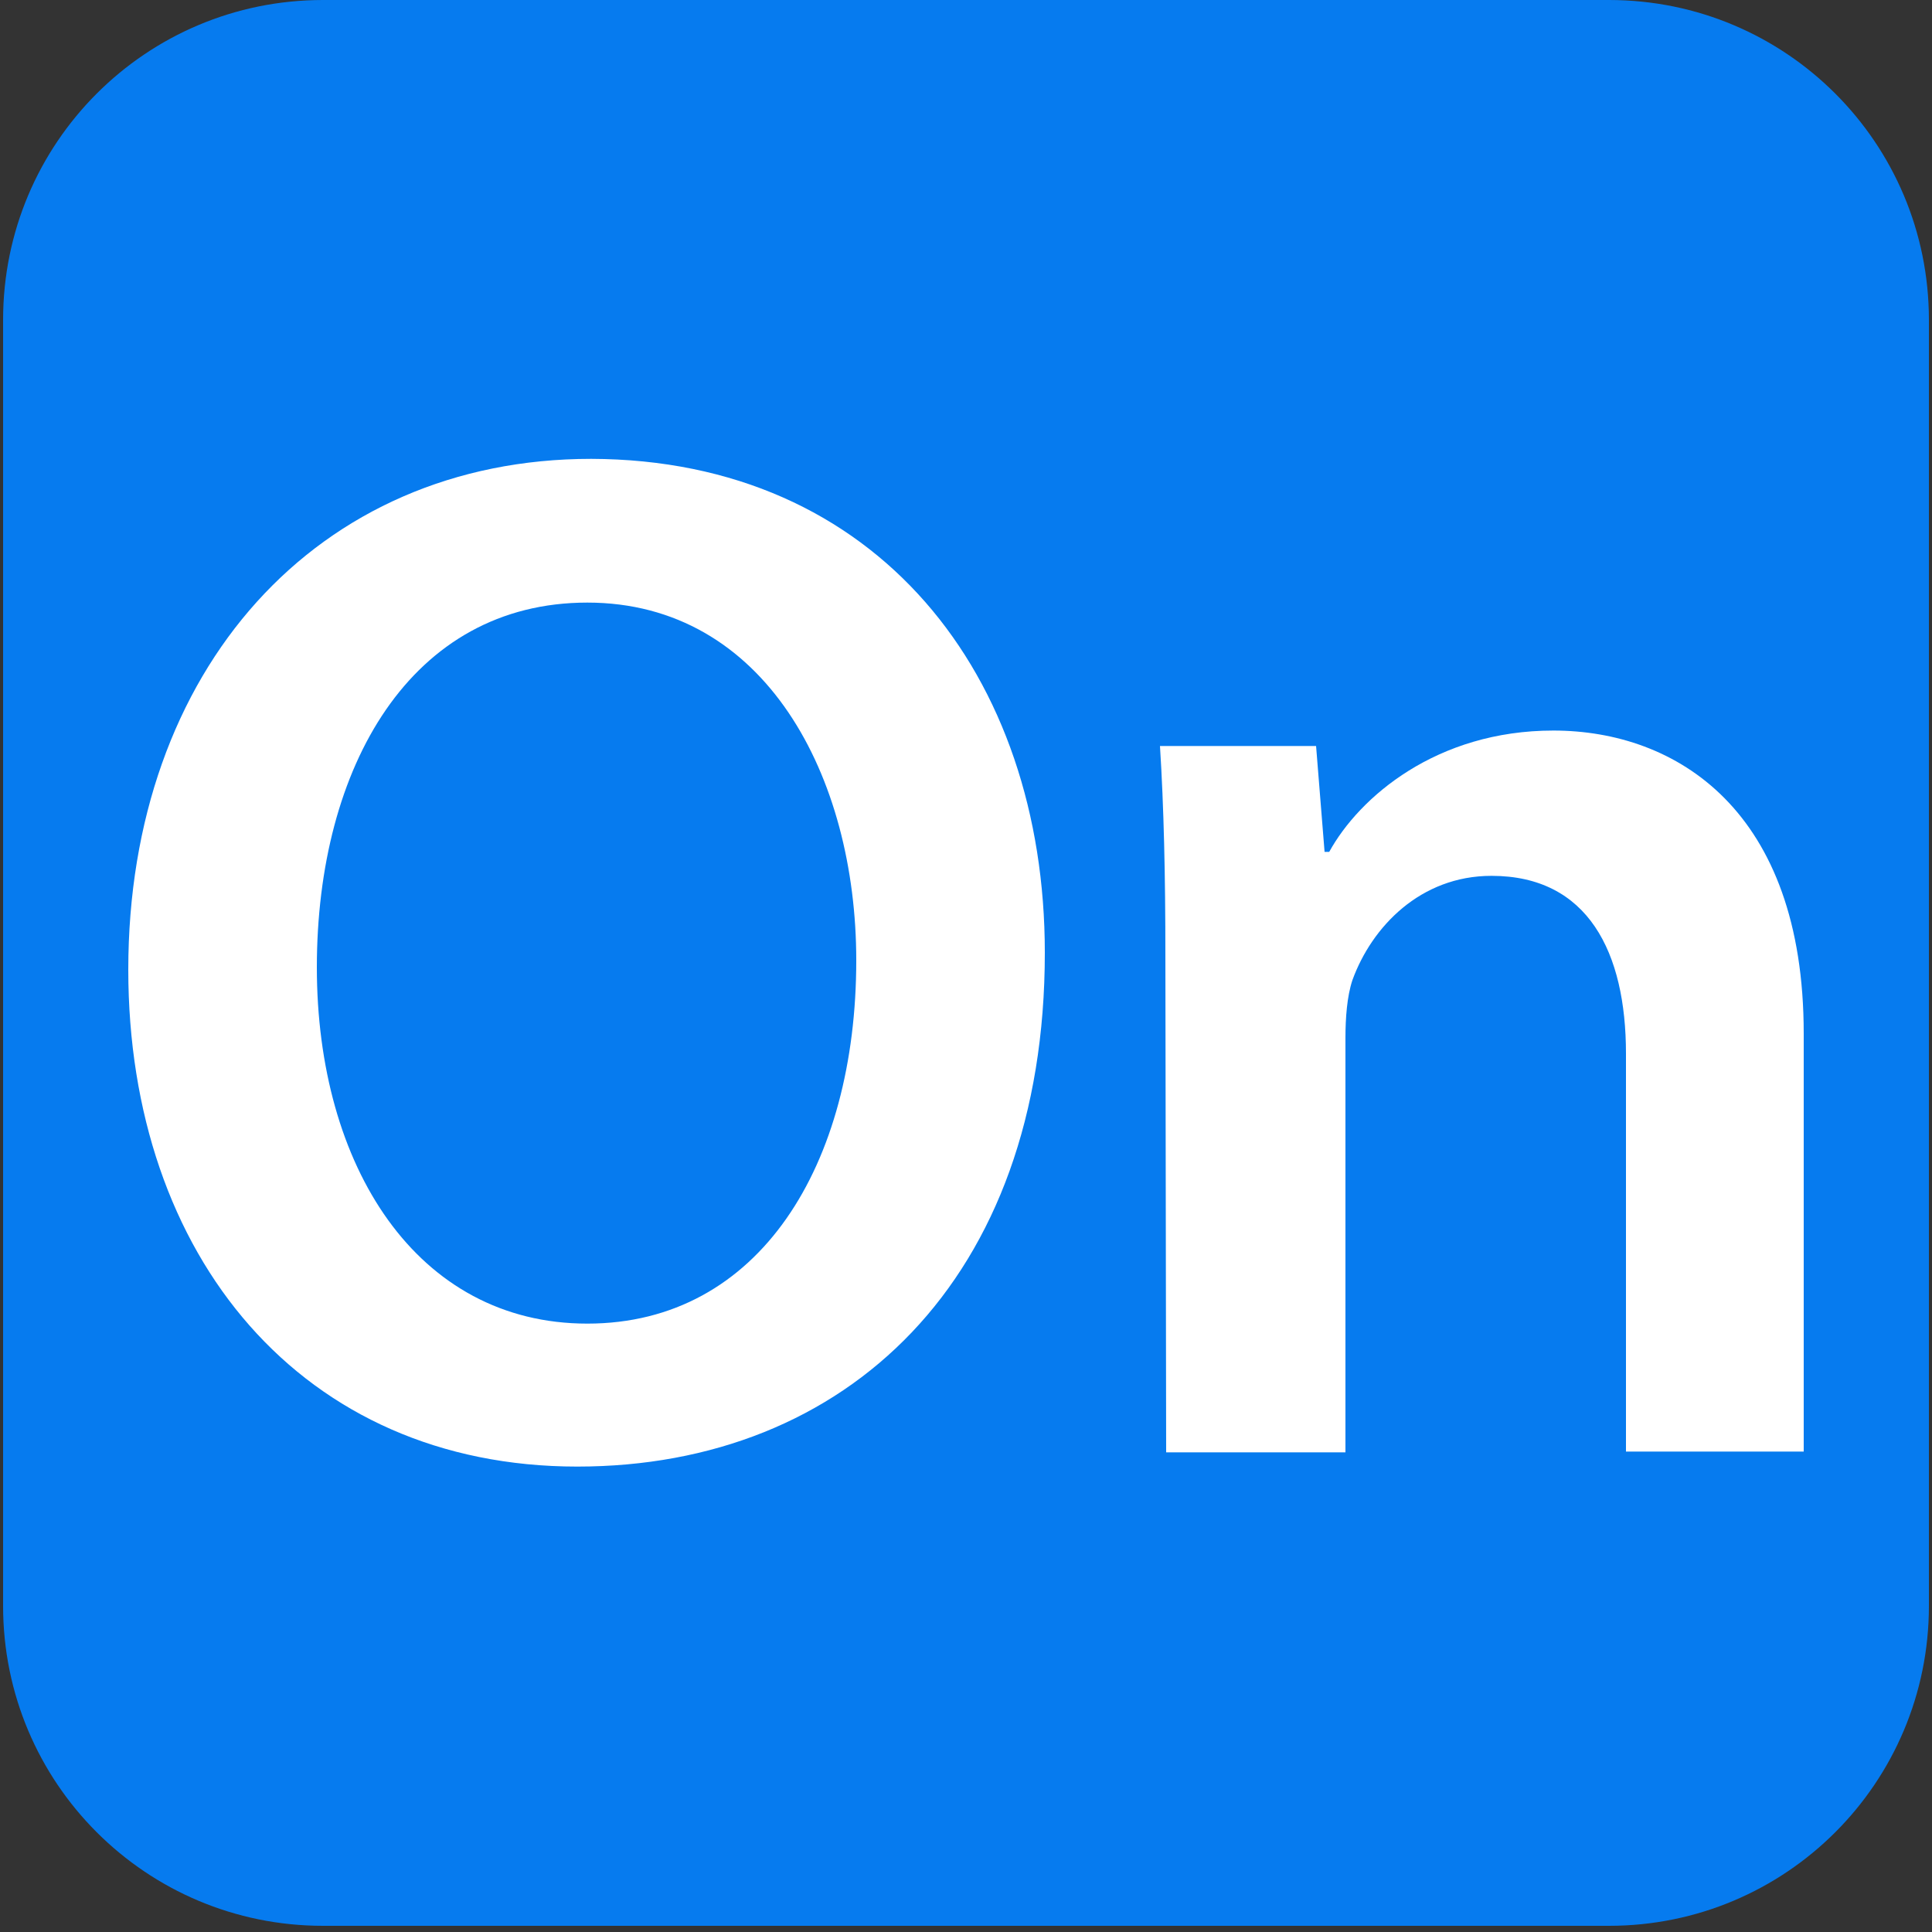 <svg width="30" height="30" viewBox="0 0 30 30" fill="none" xmlns="http://www.w3.org/2000/svg">
<rect x="0" y="0" width="30" height="30" fill="#333333" stroke="none"/>
<g id="ProcessOn-logo-&#230;&#150;&#185; 1" clip-path="url(#clip0_32949_63593)">
<g id="Group">
<g id="Group_2">
<path id="Vector" d="M24.984 29.904H5.016C2.268 29.904 0.048 27.684 0.048 24.936V4.968C0.048 2.22 2.268 0 5.016 0H24.984C27.732 0 29.952 2.22 29.952 4.968V24.936C29.952 27.684 27.732 29.904 24.984 29.904Z" fill="#067BEF"/>
<g id="Group_3">
<path id="Vector_2" d="M16.224 14.793C16.224 19.869 13.14 22.773 8.964 22.773C4.692 22.773 1.992 19.509 1.992 15.057C1.992 10.401 4.92 7.125 9.18 7.125C13.62 7.137 16.224 10.485 16.224 14.793ZM4.92 15.021C4.92 18.105 6.468 20.553 9.12 20.553C11.796 20.553 13.296 18.081 13.296 14.913C13.296 12.057 11.88 9.357 9.12 9.357C6.384 9.357 4.92 11.901 4.92 15.021Z" fill="white"/>
<path id="Vector_3" d="M18.096 14.848C18.096 13.588 18.072 12.532 18.012 11.584H20.436L20.568 13.228H20.64C21.108 12.376 22.308 11.344 24.12 11.344C26.028 11.344 28.008 12.58 28.008 16.048V22.54H25.248V16.36C25.248 14.788 24.66 13.6 23.16 13.6C22.056 13.6 21.3 14.392 21 15.22C20.916 15.472 20.892 15.808 20.892 16.12V22.552H18.108L18.096 14.848Z" fill="white"/>
</g>
</g>
</g>
</g>
<defs>
<clipPath id="clip0_32949_63593">
<rect width="30" height="30" fill="white"/>
</clipPath>
</defs>
</svg>
